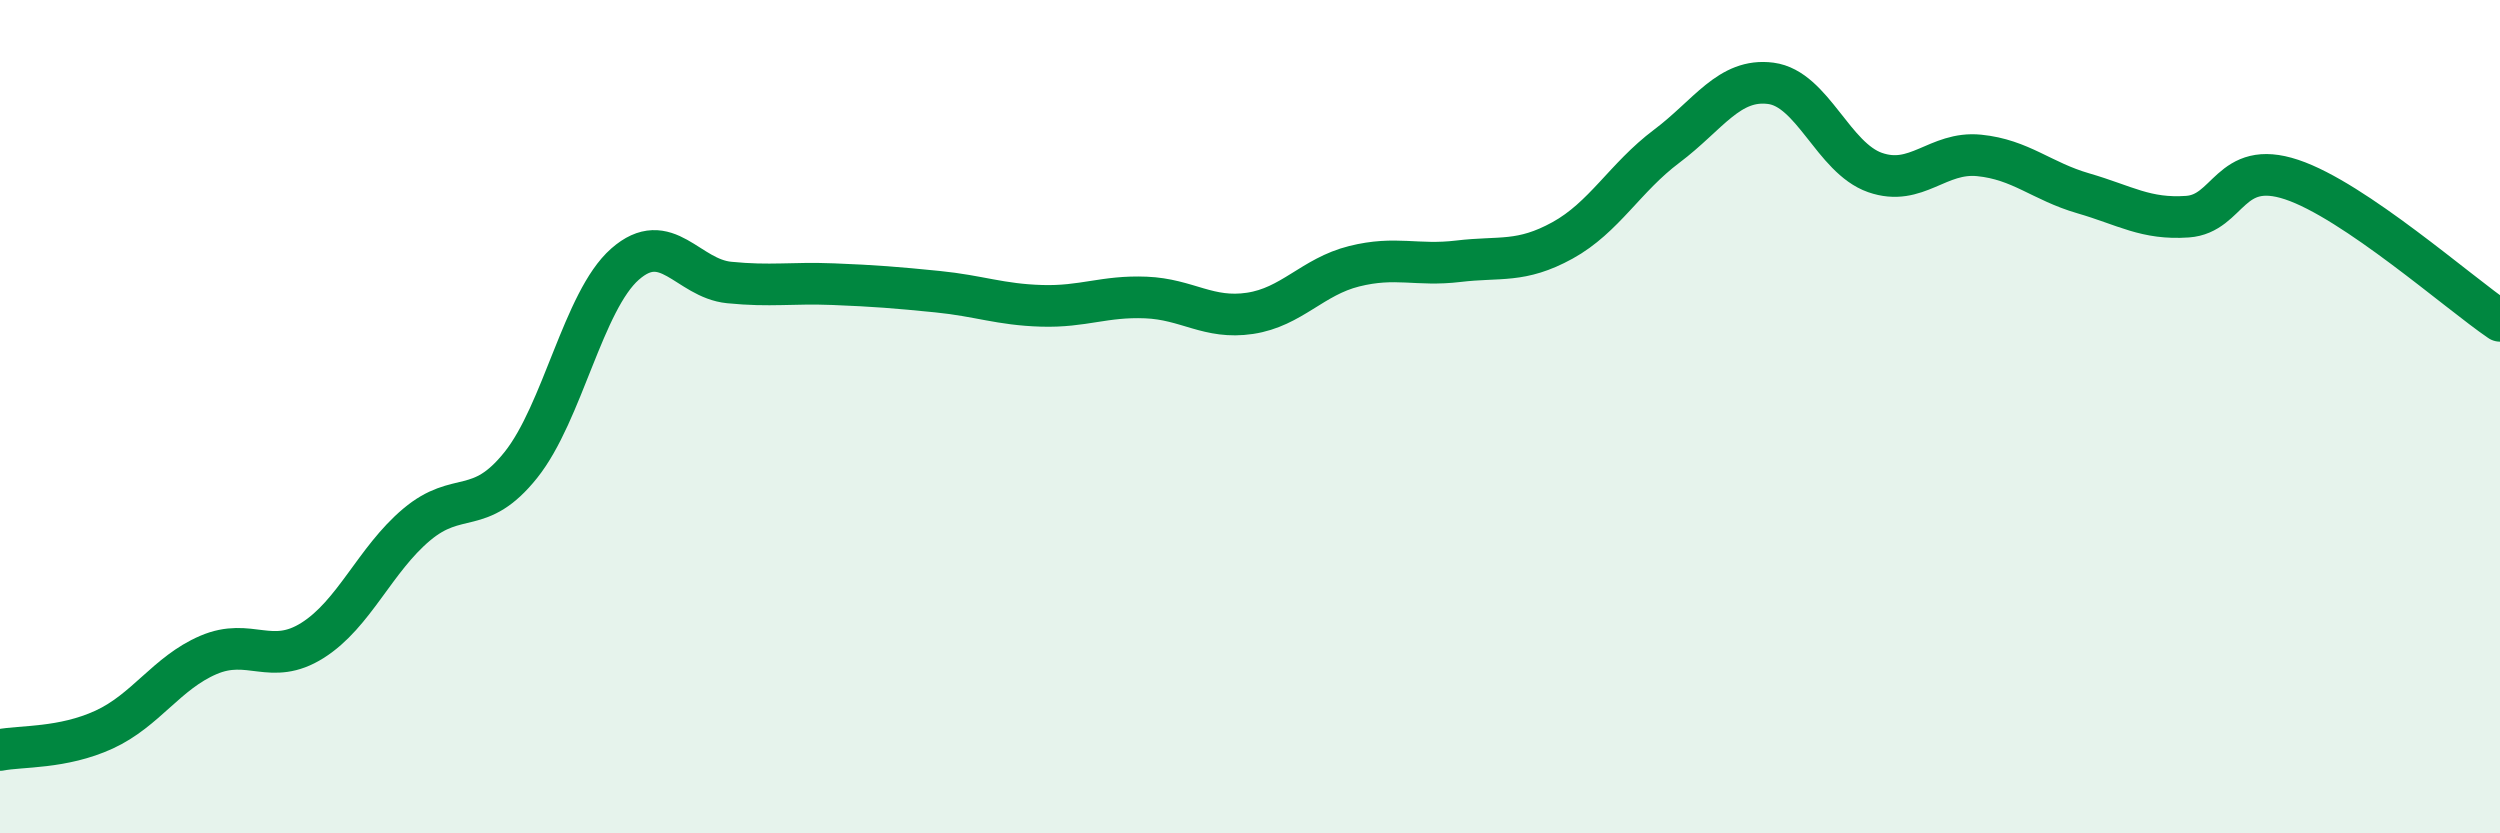 
    <svg width="60" height="20" viewBox="0 0 60 20" xmlns="http://www.w3.org/2000/svg">
      <path
        d="M 0,18 C 0.5,17.9 1.5,17.97 2.5,17.51 C 3.5,17.05 4,16.15 5,15.72 C 6,15.29 6.5,16 7.5,15.37 C 8.5,14.74 9,13.43 10,12.59 C 11,11.75 11.5,12.41 12.5,11.16 C 13.5,9.91 14,7.22 15,6.34 C 16,5.46 16.5,6.68 17.5,6.78 C 18.5,6.88 19,6.78 20,6.82 C 21,6.86 21.5,6.9 22.5,7 C 23.5,7.1 24,7.31 25,7.34 C 26,7.37 26.5,7.1 27.5,7.14 C 28.5,7.18 29,7.67 30,7.52 C 31,7.37 31.5,6.64 32.5,6.39 C 33.5,6.14 34,6.39 35,6.27 C 36,6.15 36.5,6.32 37.5,5.77 C 38.5,5.22 39,4.26 40,3.51 C 41,2.76 41.5,1.87 42.5,2 C 43.5,2.13 44,3.79 45,4.14 C 46,4.49 46.5,3.63 47.5,3.73 C 48.5,3.83 49,4.35 50,4.64 C 51,4.93 51.5,5.27 52.5,5.2 C 53.5,5.13 53.5,3.81 55,4.31 C 56.5,4.81 59,7.02 60,7.7L60 20L0 20Z"
        fill="#008740"
        opacity="0.1"
        stroke-linecap="round"
        stroke-linejoin="round"
      />
      <path
        d="M 0,18 C 0.5,17.9 1.5,17.97 2.5,17.51 C 3.5,17.05 4,16.15 5,15.72 C 6,15.29 6.5,16 7.5,15.37 C 8.5,14.74 9,13.43 10,12.59 C 11,11.75 11.5,12.41 12.5,11.16 C 13.5,9.91 14,7.22 15,6.34 C 16,5.46 16.5,6.68 17.5,6.78 C 18.5,6.88 19,6.78 20,6.82 C 21,6.86 21.5,6.9 22.5,7 C 23.5,7.1 24,7.31 25,7.34 C 26,7.37 26.5,7.1 27.5,7.14 C 28.5,7.18 29,7.67 30,7.52 C 31,7.37 31.5,6.64 32.5,6.39 C 33.5,6.14 34,6.39 35,6.27 C 36,6.15 36.5,6.32 37.5,5.77 C 38.5,5.22 39,4.26 40,3.51 C 41,2.76 41.5,1.87 42.5,2 C 43.5,2.13 44,3.79 45,4.14 C 46,4.49 46.5,3.63 47.5,3.73 C 48.5,3.83 49,4.35 50,4.64 C 51,4.93 51.5,5.27 52.5,5.2 C 53.5,5.13 53.5,3.81 55,4.31 C 56.5,4.81 59,7.02 60,7.7"
        stroke="#008740"
        stroke-width="1"
        fill="none"
        stroke-linecap="round"
        stroke-linejoin="round"
      />
    </svg>
  
